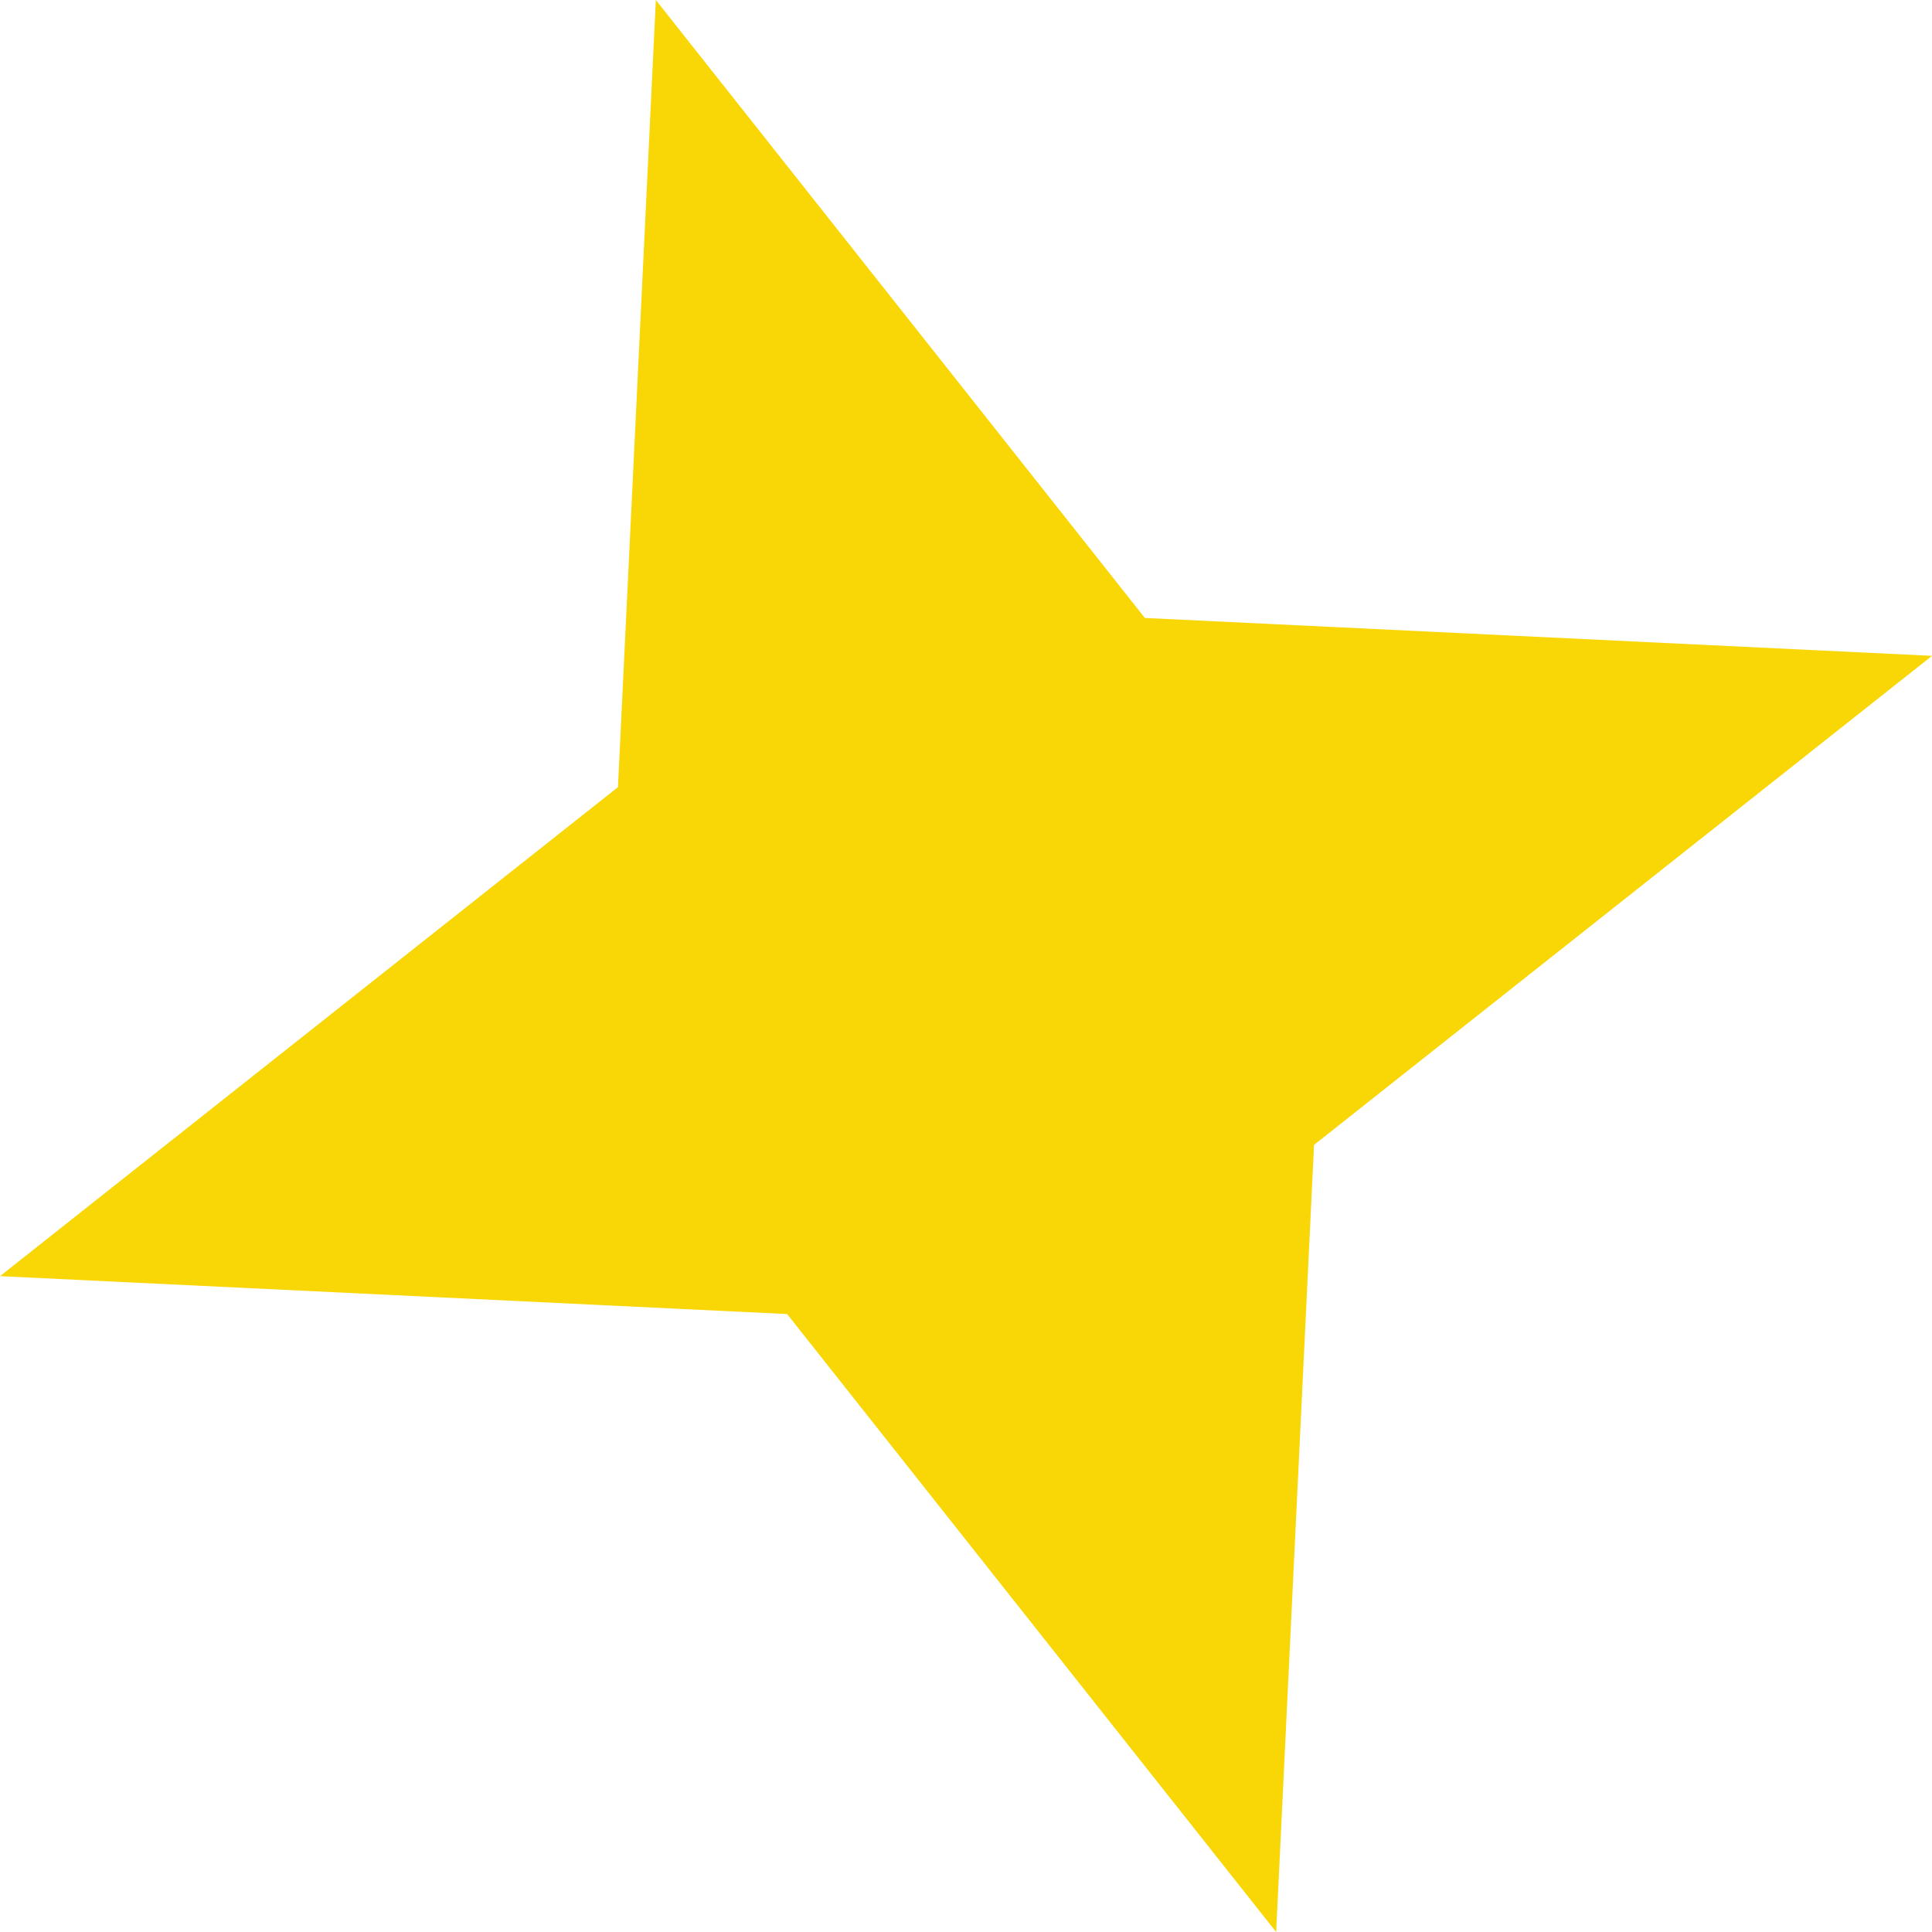 <?xml version="1.0" encoding="UTF-8"?> <svg xmlns="http://www.w3.org/2000/svg" width="120" height="120" viewBox="0 0 120 120" fill="none"> <path d="M40.736 -3.38376e-05L38.383 48.89L3.38376e-05 79.264L48.89 81.618L79.264 120L81.618 71.11L120 40.736L71.11 38.382L40.736 -3.38376e-05Z" fill="#F9D706"></path> </svg> 
